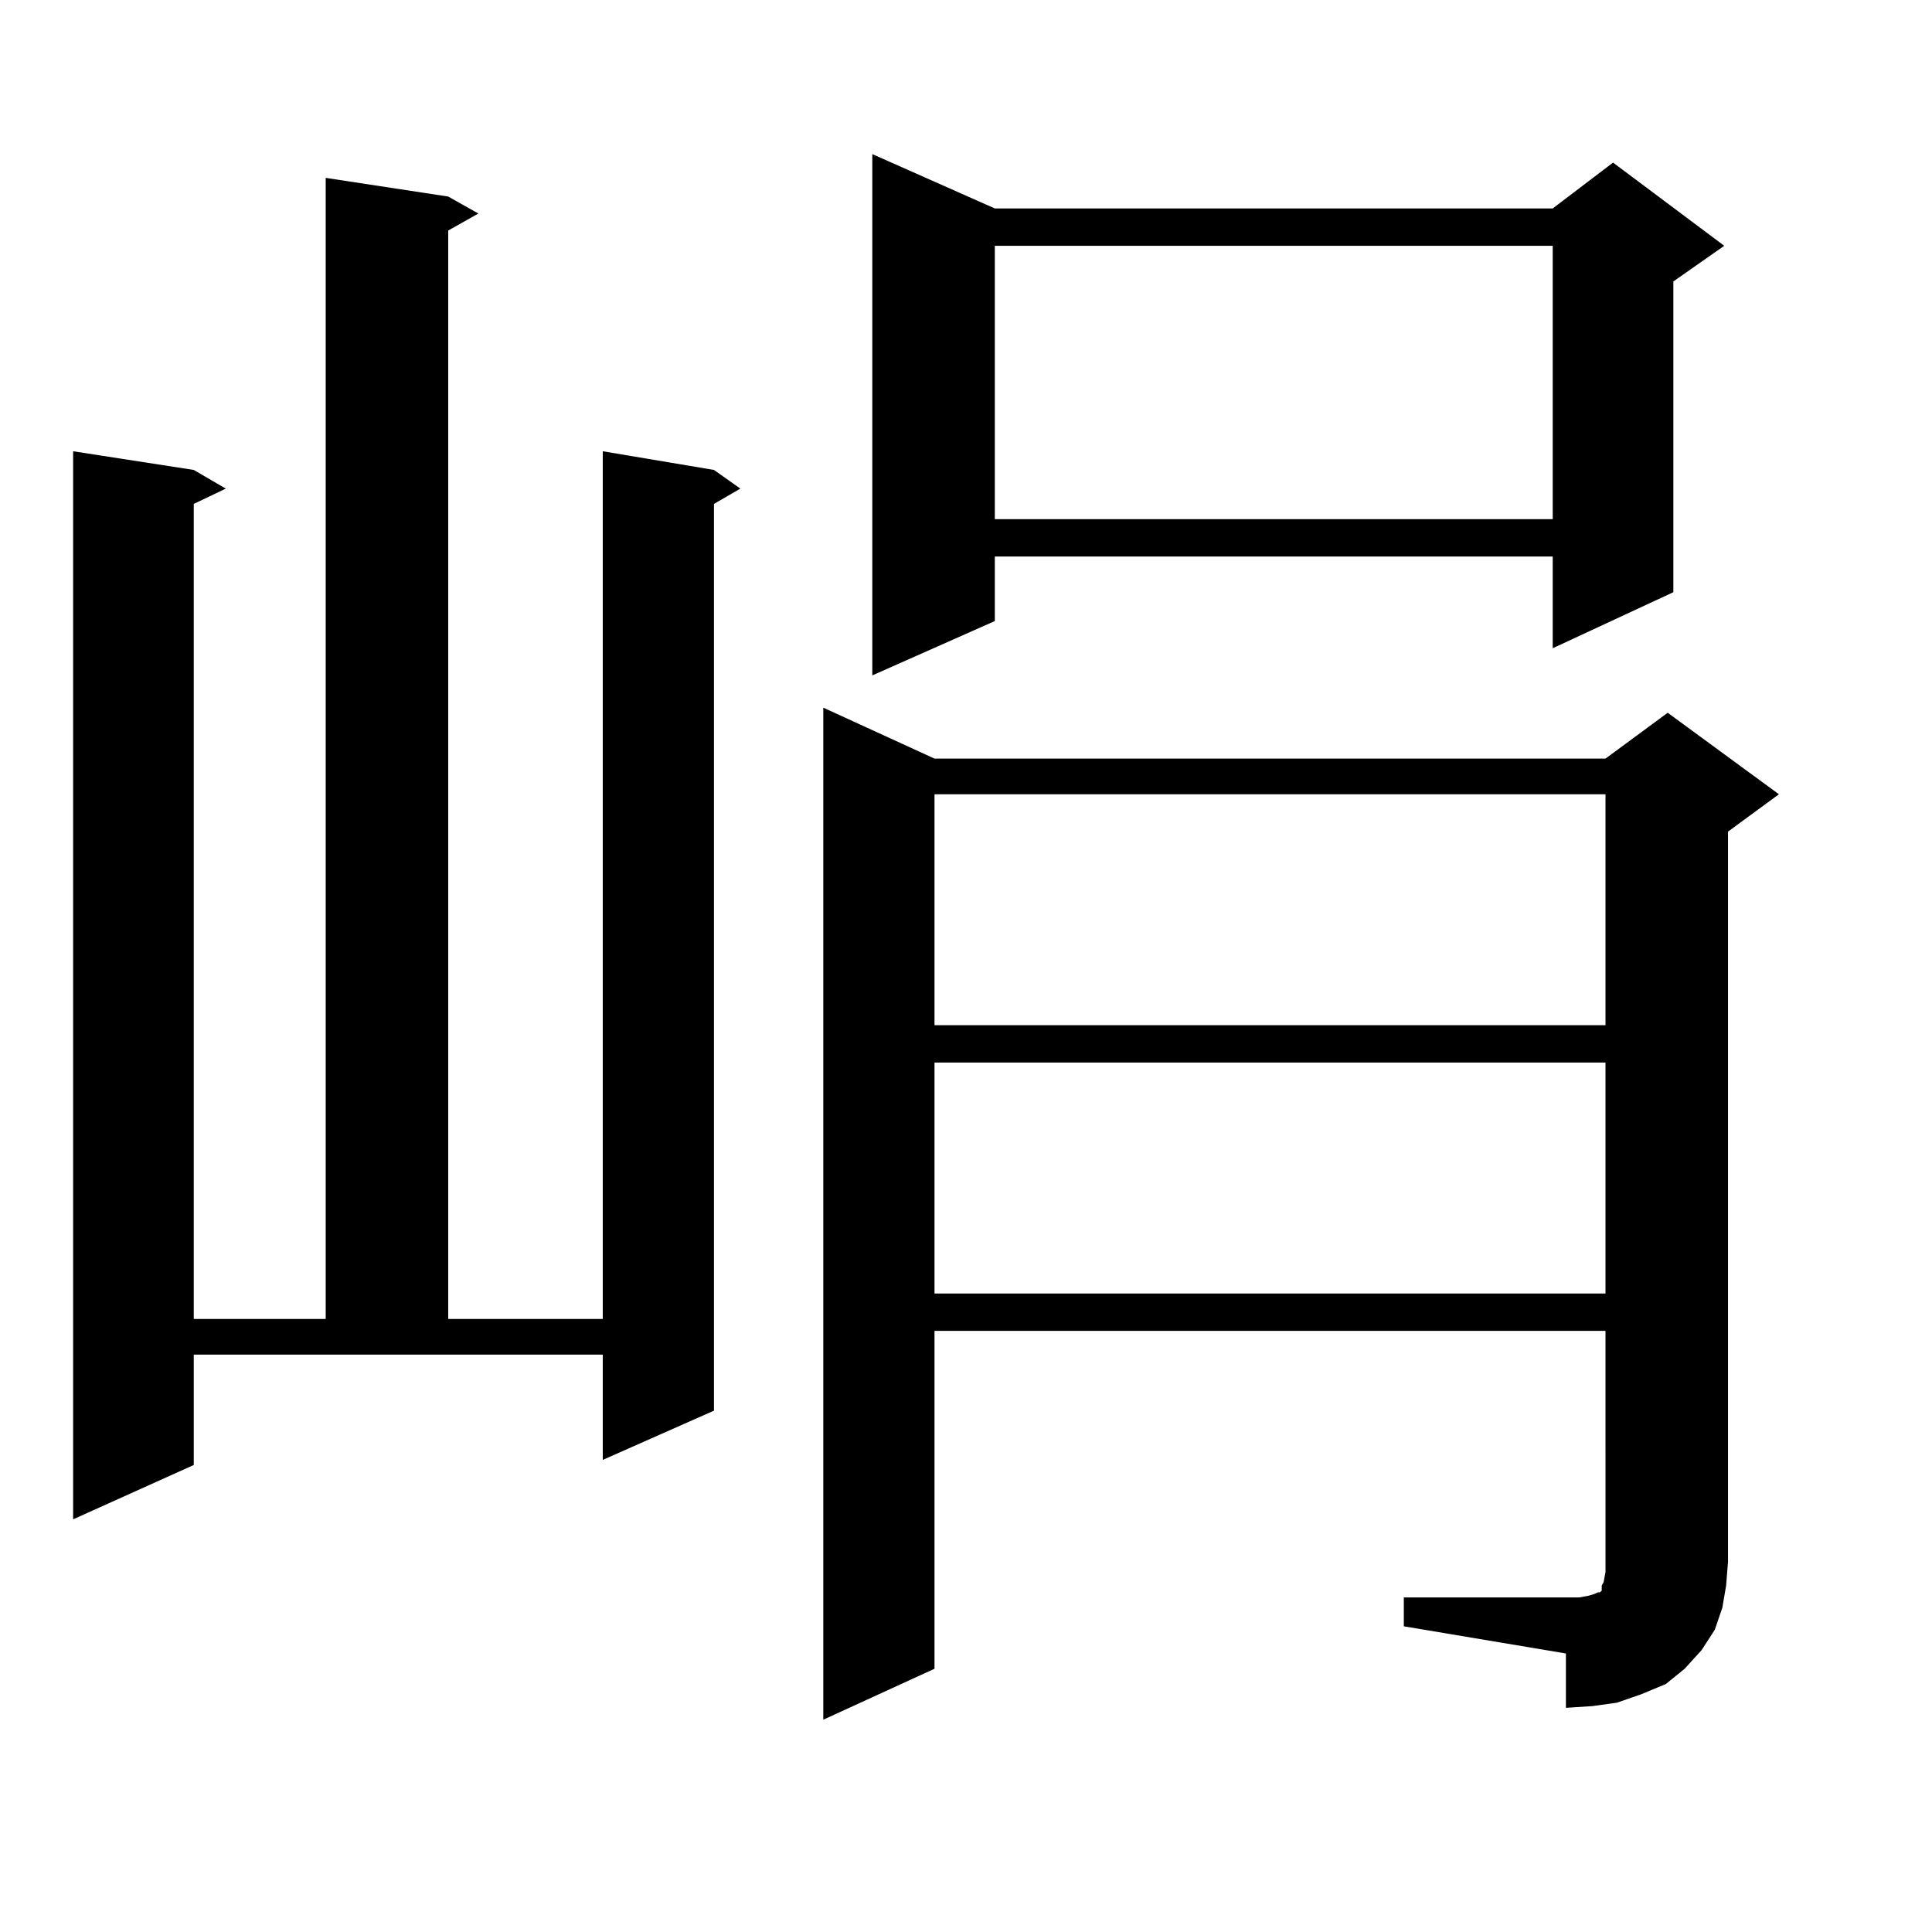 <?xml version="1.0" encoding="utf-8"?>
<!-- Generator: Adobe Illustrator 16.0.0, SVG Export Plug-In . SVG Version: 6.00 Build 0)  -->
<!DOCTYPE svg PUBLIC "-//W3C//DTD SVG 1.1//EN" "http://www.w3.org/Graphics/SVG/1.1/DTD/svg11.dtd">
<svg version="1.1" id="图层_1" xmlns="http://www.w3.org/2000/svg" xmlns:xlink="http://www.w3.org/1999/xlink" x="0px" y="0px"
	 width="1000px" height="1000px" viewBox="0 0 1000 1000" enable-background="new 0 0 1000 1000" xml:space="preserve">
<path d="M100.29,758.277l-62.438,28.125V233.57l62.438,9.668l16.585,9.668l-16.585,7.91v421.875h68.291V92.066l63.413,9.668
	l15.609,8.789l-15.609,8.789v563.379h79.998V233.57l57.56,9.668l13.658,9.668l-13.658,7.91v469.336l-57.56,25.488v-54.492H100.29
	V758.277z M726.616,826.832h83.9h6.829l4.878-0.879l2.927-0.879l1.951-0.879h0.976l0.976-0.879v-2.637l0.976-1.758l0.976-5.273
	V688.844H483.695v174.902l-57.56,26.367V366.285l57.56,26.367h347.309l32.194-23.73l57.56,42.188l-26.341,19.336v377.93
	l-0.976,12.305l-1.951,11.426l-3.902,11.426l-6.829,10.547l-8.78,9.668l-9.756,7.91l-12.683,5.273l-12.683,4.395l-12.683,1.758
	l-13.658,0.879v-28.125l-83.9-14.063V826.832z M514.914,107.887h288.773l31.219-23.73l57.56,43.066l-26.341,18.457v160.84
	l-62.438,29.004v-47.461H514.914v33.398l-63.413,28.125V79.762L514.914,107.887z M483.695,411.109v119.531h347.309V411.109H483.695z
	 M483.695,549.977v119.531h347.309V549.977H483.695z M514.914,127.223v141.504h288.773V127.223H514.914z"/>
</svg>
